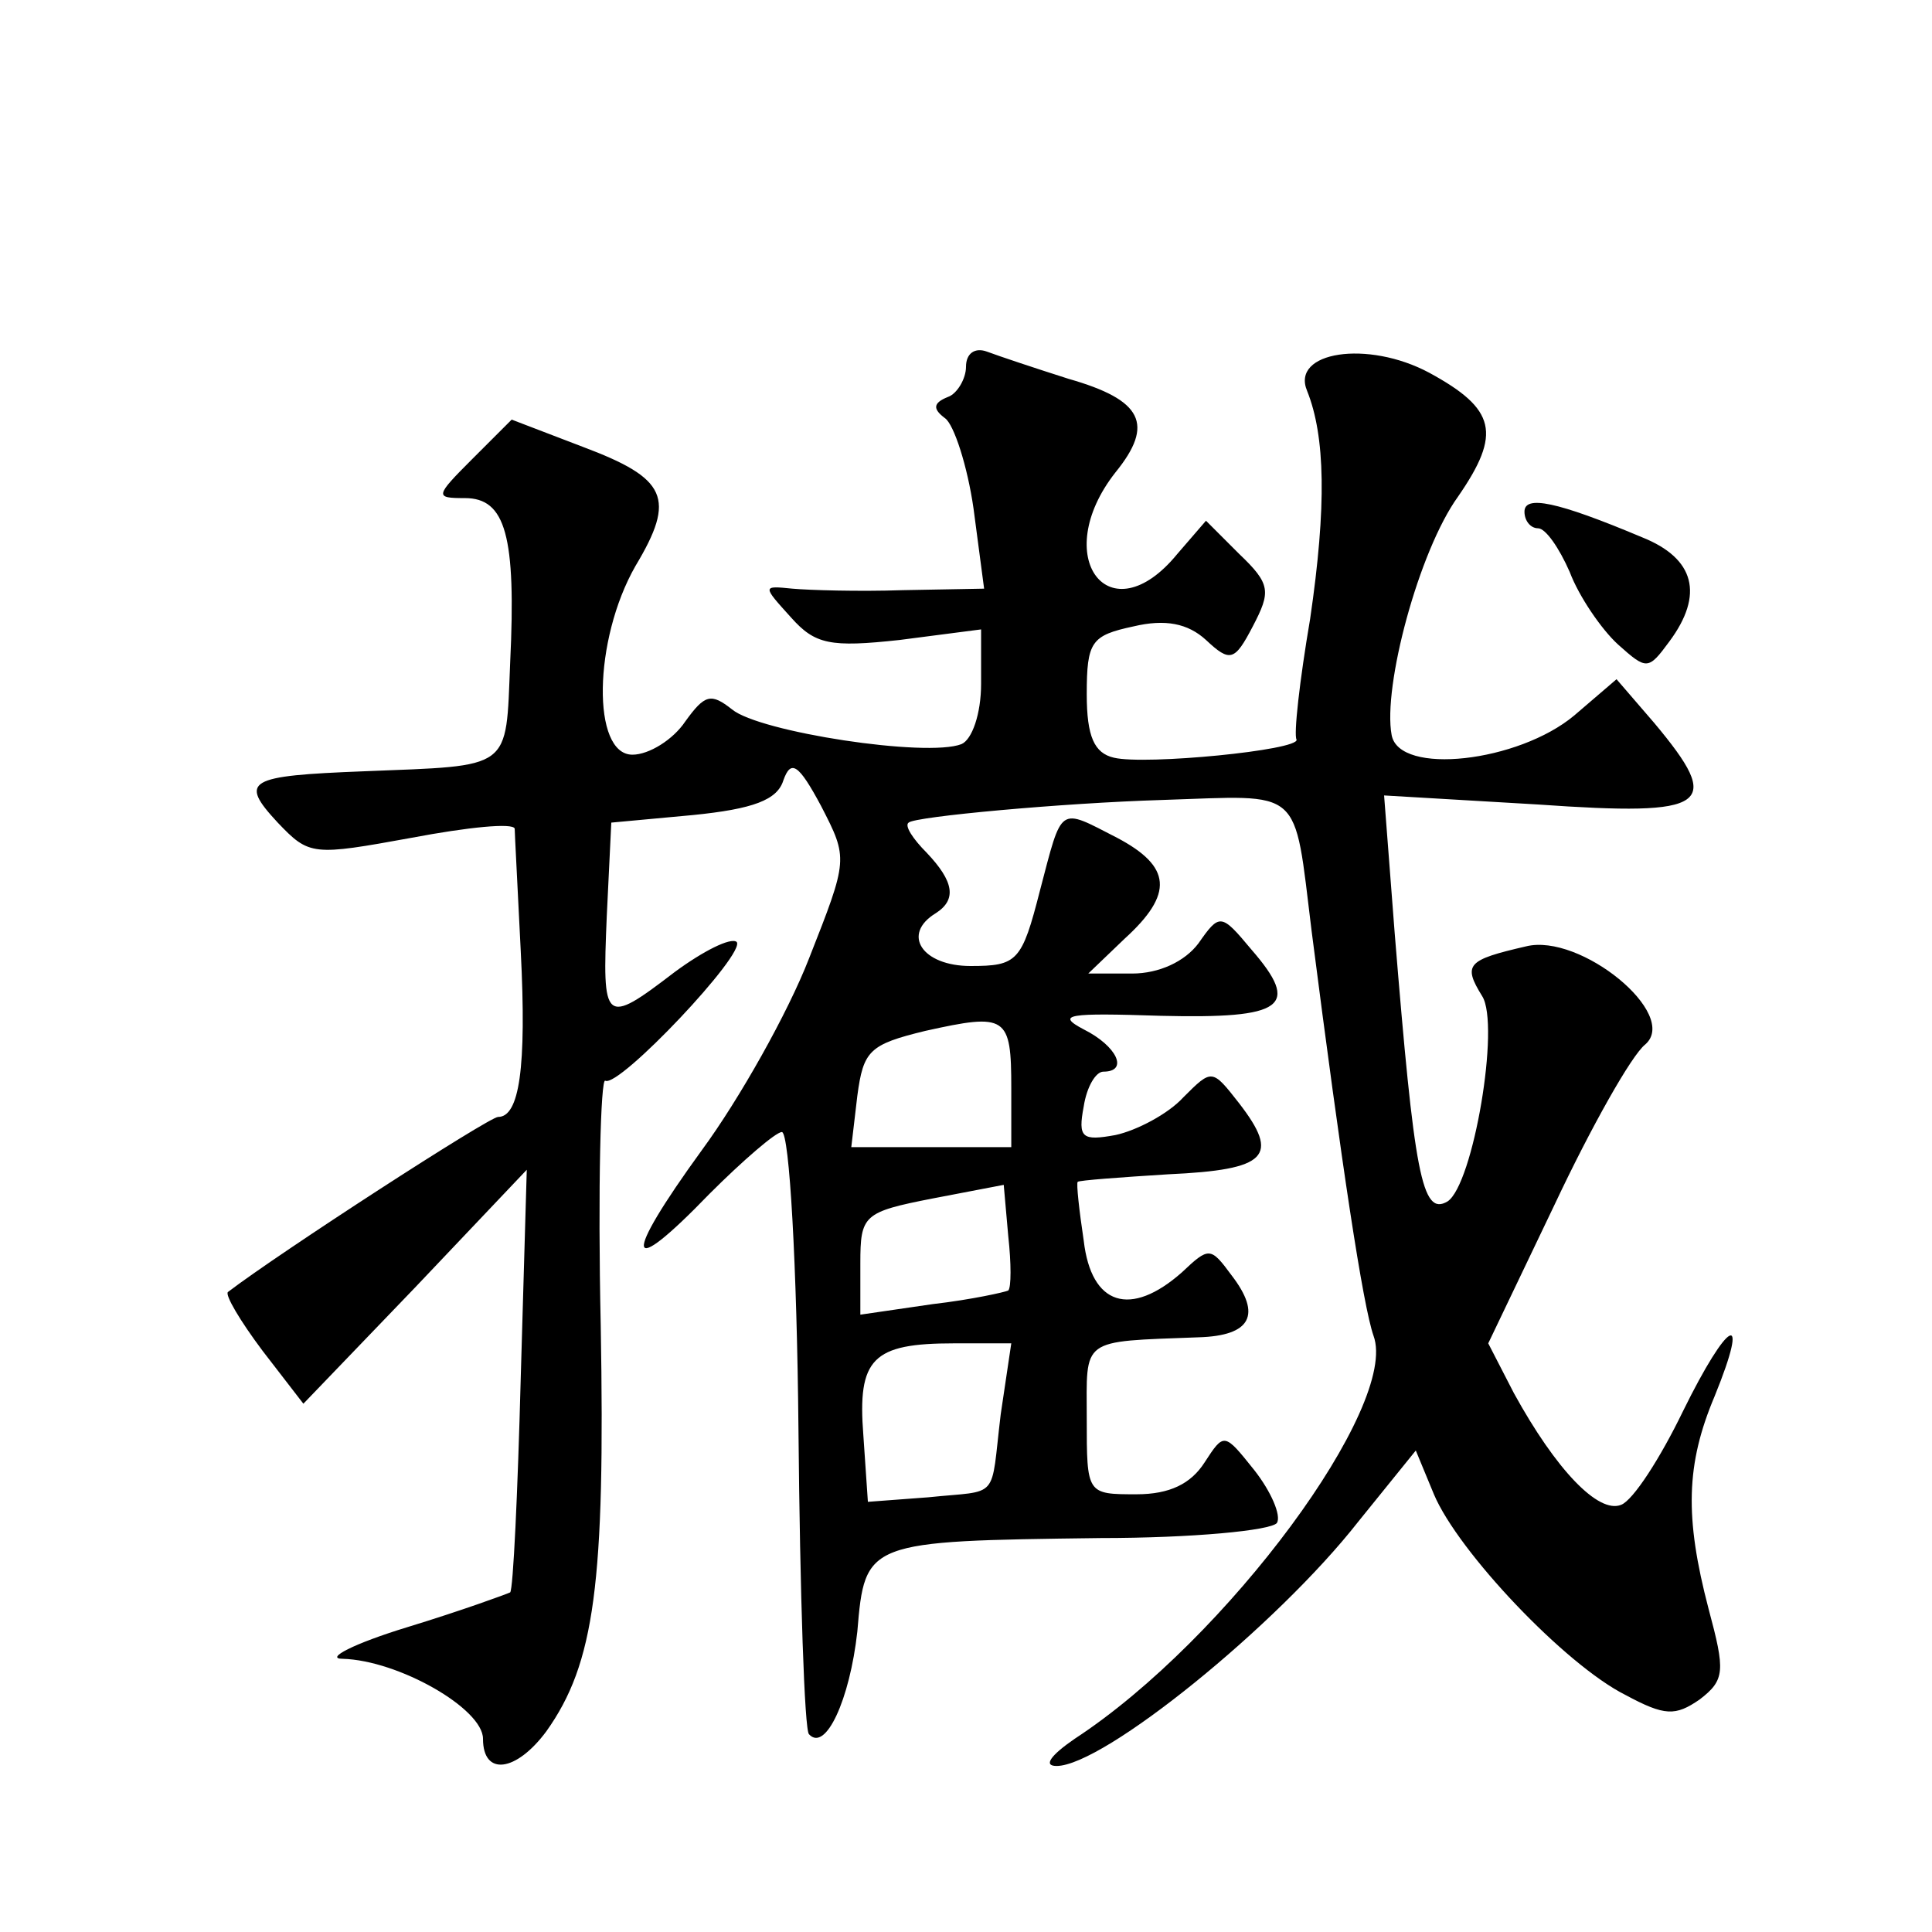 <?xml version="1.0" standalone="no"?>
<!DOCTYPE svg PUBLIC "-//W3C//DTD SVG 20010904//EN"
 "http://www.w3.org/TR/2001/REC-SVG-20010904/DTD/svg10.dtd">
<svg version="1.0" xmlns="http://www.w3.org/2000/svg"
 width="128pt" height="128pt" viewBox="0 0 128 128"
 preserveAspectRatio="xMidYMid meet">
<g transform="translate(0,128) scale(0.1,-0.1)"
fill="#0" stroke="none">
<path d="M640 1037 c0 -8 -6 -18 -12 -20 -10 -4 -10 -8 -2 -14 6 -4 15 -32 19 -60
l7 -53 -54 -1 c-29 -1 -62 0 -73 1 -20 2 -20 2 -1 -19 16 -18 26 -20 72 -15 l54
7 0 -36 c0 -20 -6 -37 -13 -40 -23 -9 -134 8 -152 23 -14 11 -18 10 -31 -8 -8 -12
-24 -22 -35 -22 -27 0 -26 76 2 125 27 45 21 58 -35 79 l-47 18 -26 -26 c-25 -25
-25 -26 -5 -26 27 0 34 -25 30 -109 -3 -72 2 -68 -97 -72 -77 -3 -83 -6 -57 -34
21 -22 23 -22 89 -10 37 7 67 10 68 6 0 -3 2 -40 4 -81 4 -78 -1 -110 -15 -110
-6 0 -145 -90 -179 -116 -2 -2 8 -19 23 -39 l27 -35 74 77 74 78 -4 -138 c-2 -76
-5 -140 -7 -142 -2 -1 -32 -12 -68 -23 -36 -11 -55 -21 -43 -21 37 -1 93 -33 93
-53 0 -25 22 -22 42 5 32 45 39 98 36 269 -2 91 0 164 3 162 9 -5 94 85 87 92 -4
3 -22 -6 -41 -20 -47 -36 -48 -34 -45 37 l3 62 54 5 c40 4 56 10 60 23 5 14 10
11 25 -17 18 -35 18 -35 -8 -101 -14 -36 -46 -93 -71 -127 -53 -73 -51 -87 5 -29
22 22 44 41 48 41 5 0 10 -89 11 -197 1 -109 4 -200 7 -202 11 -12 27 23 32 68
5 60 6 60 161 62 61 0 113 5 117 10 3 5 -4 21 -15 35 -20 25 -20 25 -33 5 -9 -14
-23 -21 -45 -21 -33 0 -33 0 -33 50 0 54 -5 51 74 54 35 1 42 15 22 41 -14 19 -15
19 -33 2 -34 -30 -60 -22 -65 21 -3 20 -5 38 -4 39 1 1 28 3 60 5 66 3 74 12 47
47 -18 23 -18 23 -37 4 -10 -11 -31 -22 -45 -25 -22 -4 -25 -2 -21 19 2 13 8 23
13 23 17 0 9 17 -13 28 -19 10 -10 11 51 9 82 -2 93 6 60 44 -20 24 -21 24 -35
4 -9 -12 -26 -20 -44 -20 l-29 0 24 23 c33 30 31 48 -5 67 -39 20 -36 22 -51 -35
-12 -47 -15 -50 -46 -50 -32 0 -46 21 -23 35 14 9 12 21 -6 40 -9 9 -15 18 -12
20 4 4 102 13 168 15 94 3 87 10 99 -87 20 -156 34 -248 41 -268 17 -46 -97 -201
-198 -267 -16 -11 -21 -18 -12 -18 31 0 146 93 200 162 l38 47 12 -29 c16 -38 87
-113 127 -133 26 -14 33 -14 49 -3 17 13 17 19 6 60 -16 61 -15 96 4 141 24 59
9 51 -21 -10 -15 -31 -33 -59 -41 -62 -15 -6 -43 23 -71 74 l-17 33 44 92 c24 51
51 99 60 106 23 20 -43 74 -79 65 -39 -9 -42 -12 -29 -33 12 -19 -6 -125 -23 -136
-17 -10 -22 18 -35 178 l-7 91 102 -6 c114 -8 123 -1 77 54 l-25 29 -28 -24 c-37
-31 -116 -40 -121 -13 -6 32 18 122 44 158 29 42 25 58 -19 82 -41 22 -92 14 -81
-12 12 -30 13 -76 2 -151 -7 -41 -11 -77 -9 -80 2 -7 -100 -17 -121 -12 -13 3 -18
14 -18 42 0 35 3 39 31 45 21 5 36 2 48 -9 16 -15 19 -14 31 9 12 23 12 28 -9 48
l-22 22 -19 -22 c-45 -55 -85 -2 -41 54 26 32 18 48 -31 62 -22 7 -46 15 -54 18
-8 3 -14 -1 -14 -10z m30 -478 l0 -39 -53 0 -53 0 4 34 c4 30 8 34 45 43 54 12
57 10 57 -38z m-2 -134 c-2 -1 -24 -6 -50 -9 l-48 -7 0 34 c0 32 2 34 48 43 l47
9 3 -34 c2 -18 2 -34 0 -36z m-5 -82 c-7 -58 0 -50 -48 -55 l-40 -3 -3 44 c-4 51
6 61 60 61 l38 0 -7 -47z M1010 941 c0 -6 4 -11 9 -11 5 0 14 -13 21 -29 6 -16
21 -38 32 -48 19 -17 20 -17 34 2 23 31 17 55 -18 69 -57 24 -78 28 -78 17z"/>
</g>
</svg>
